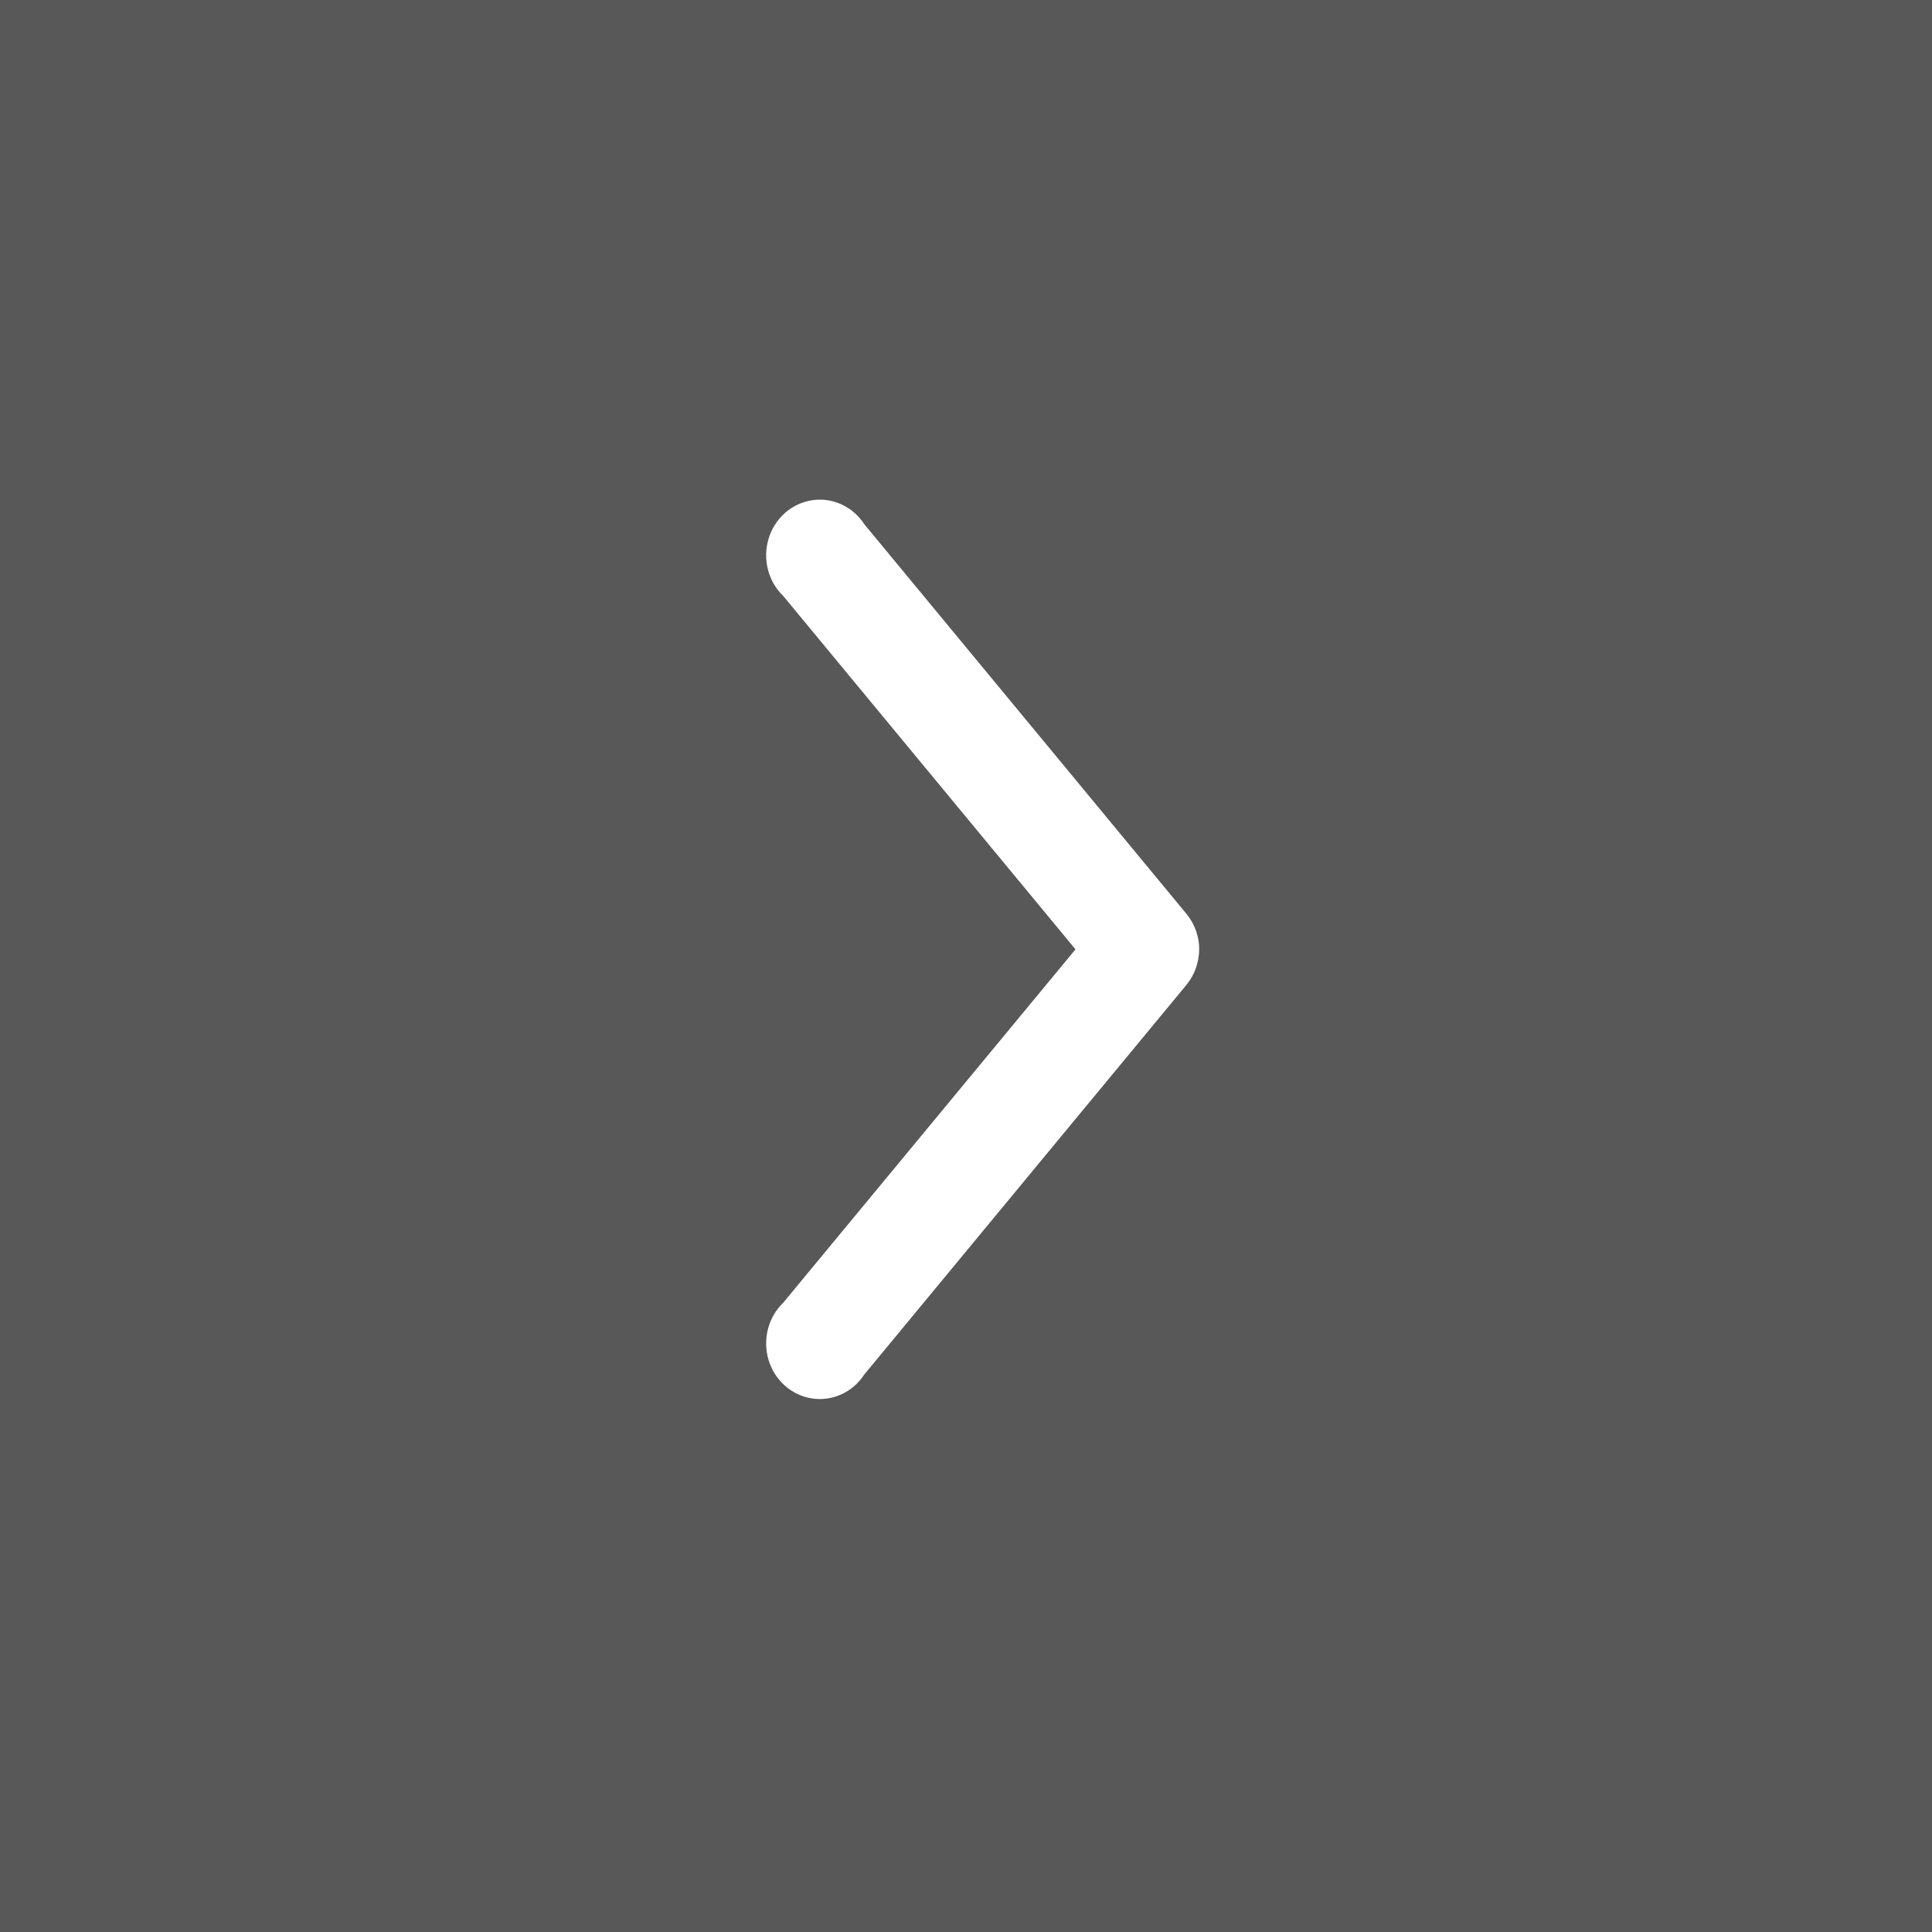 <?xml version="1.0" encoding="UTF-8"?>
<svg width="58px" height="58px" viewBox="0 0 58 58" version="1.1" xmlns="http://www.w3.org/2000/svg" xmlns:xlink="http://www.w3.org/1999/xlink">
    <rect x="0" y="0" width="58" height="58" fill="#808080" stroke="none"/>
    <!-- Generator: Sketch 55.2 (78181) - https://sketchapp.com -->
    <title>Group 47</title>
    <desc>Created with Sketch.</desc>
    <g id="Site" stroke="none" stroke-width="1" fill="none" fill-rule="evenodd">
        <g id="Artboard-Copy-6" transform="translate(-2023, -748)">
            <g id="Group-47" transform="translate(2023, 748)">
                <rect id="Rectangle" fill="#000000" opacity="0.31" x="0" y="0" width="58" height="58"></rect>
                <path d="M35.994,28.344 C35.96,28.002 35.825,27.681 35.608,27.422 L25.945,15.735 C25.599,15.203 24.989,14.924 24.376,15.018 C23.764,15.111 23.257,15.56 23.073,16.173 C22.889,16.786 23.06,17.454 23.513,17.891 L32.287,28.5 L23.513,39.109 C23.06,39.546 22.889,40.214 23.073,40.827 C23.257,41.44 23.764,41.889 24.376,41.982 C24.989,42.076 25.599,41.797 25.945,41.265 L35.608,29.578 C35.892,29.237 36.031,28.792 35.994,28.344 L35.994,28.344 Z" id="Path" fill="#FFFFFF" fill-rule="nonzero"></path>
            </g>
        </g>
    </g>
</svg>